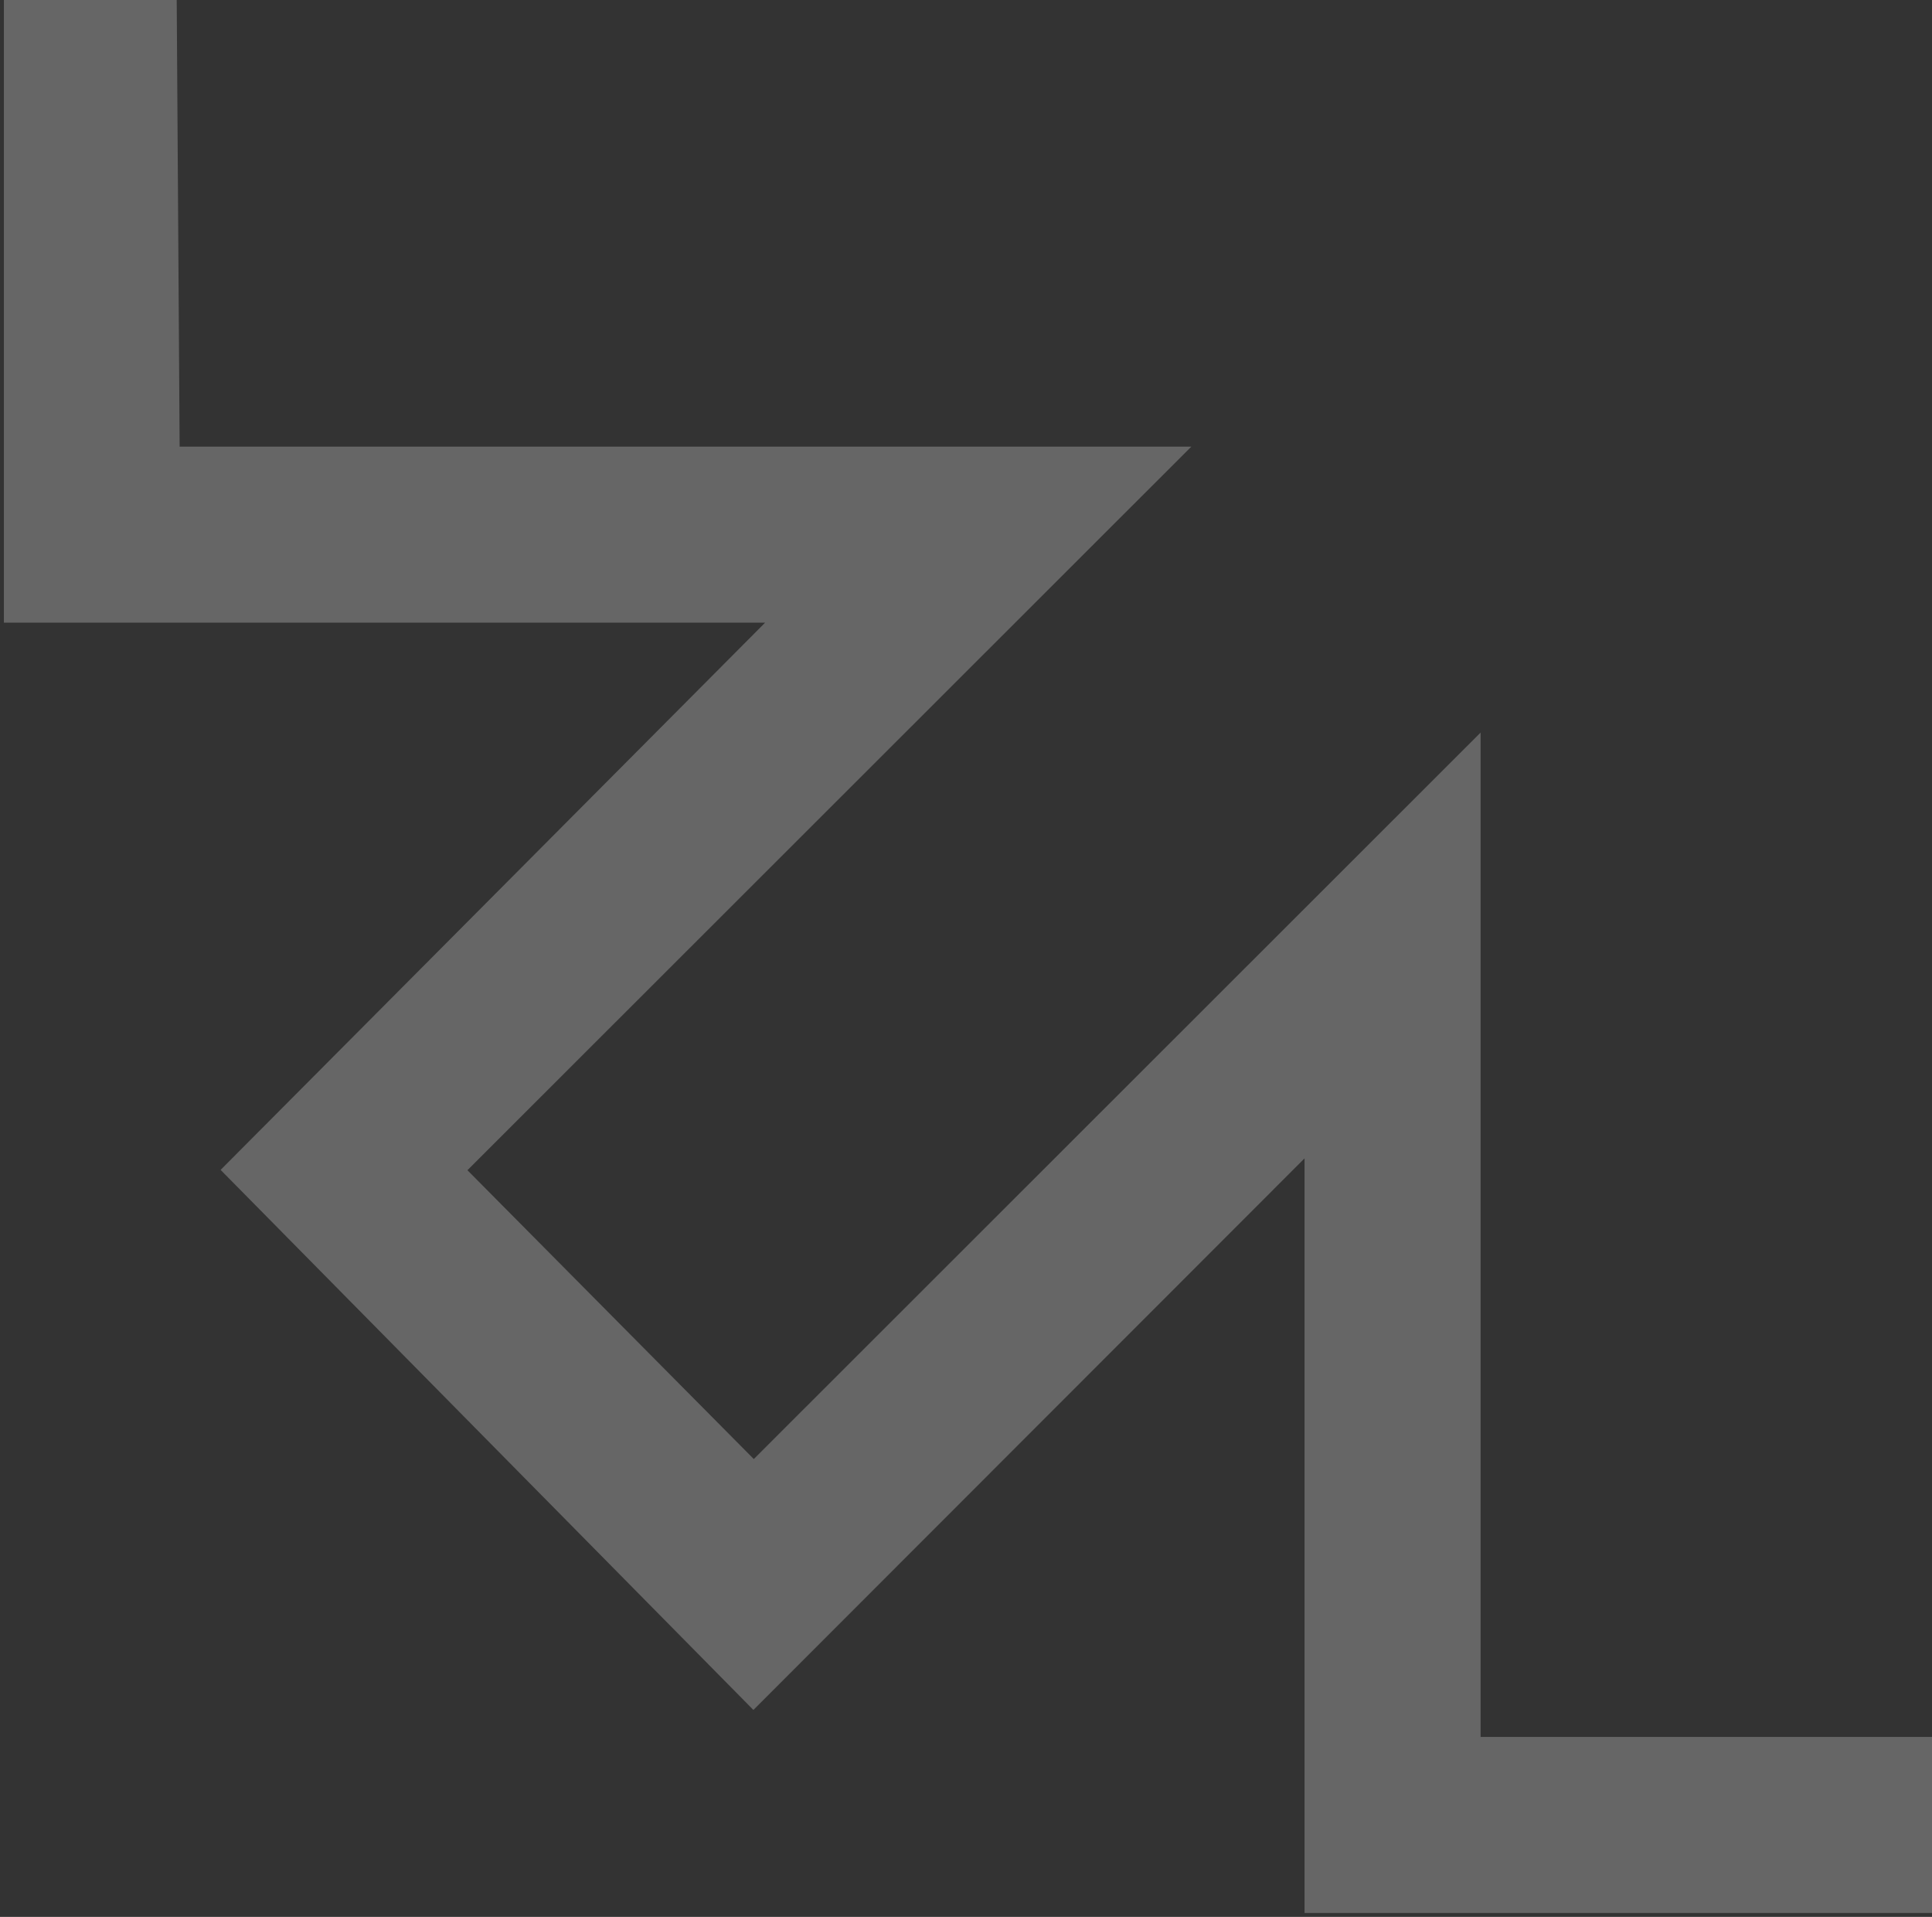 <svg width="248" height="246" viewBox="0 0 248 246" fill="none" xmlns="http://www.w3.org/2000/svg">
<rect x="0" y="0" width="248" height="246" fill="#333333" stroke="none"/>
<path d="M16.183 0H7V73.41H113.852L37.47 150.157L96.739 210.22L173.957 132.96V239H247V229.407H183.557V109.698L96.739 196.455L50.826 150.157L137.226 63.817H16.6L16.183 0Z" stroke="white" stroke-opacity="0.25" stroke-width="13"/>
</svg>
